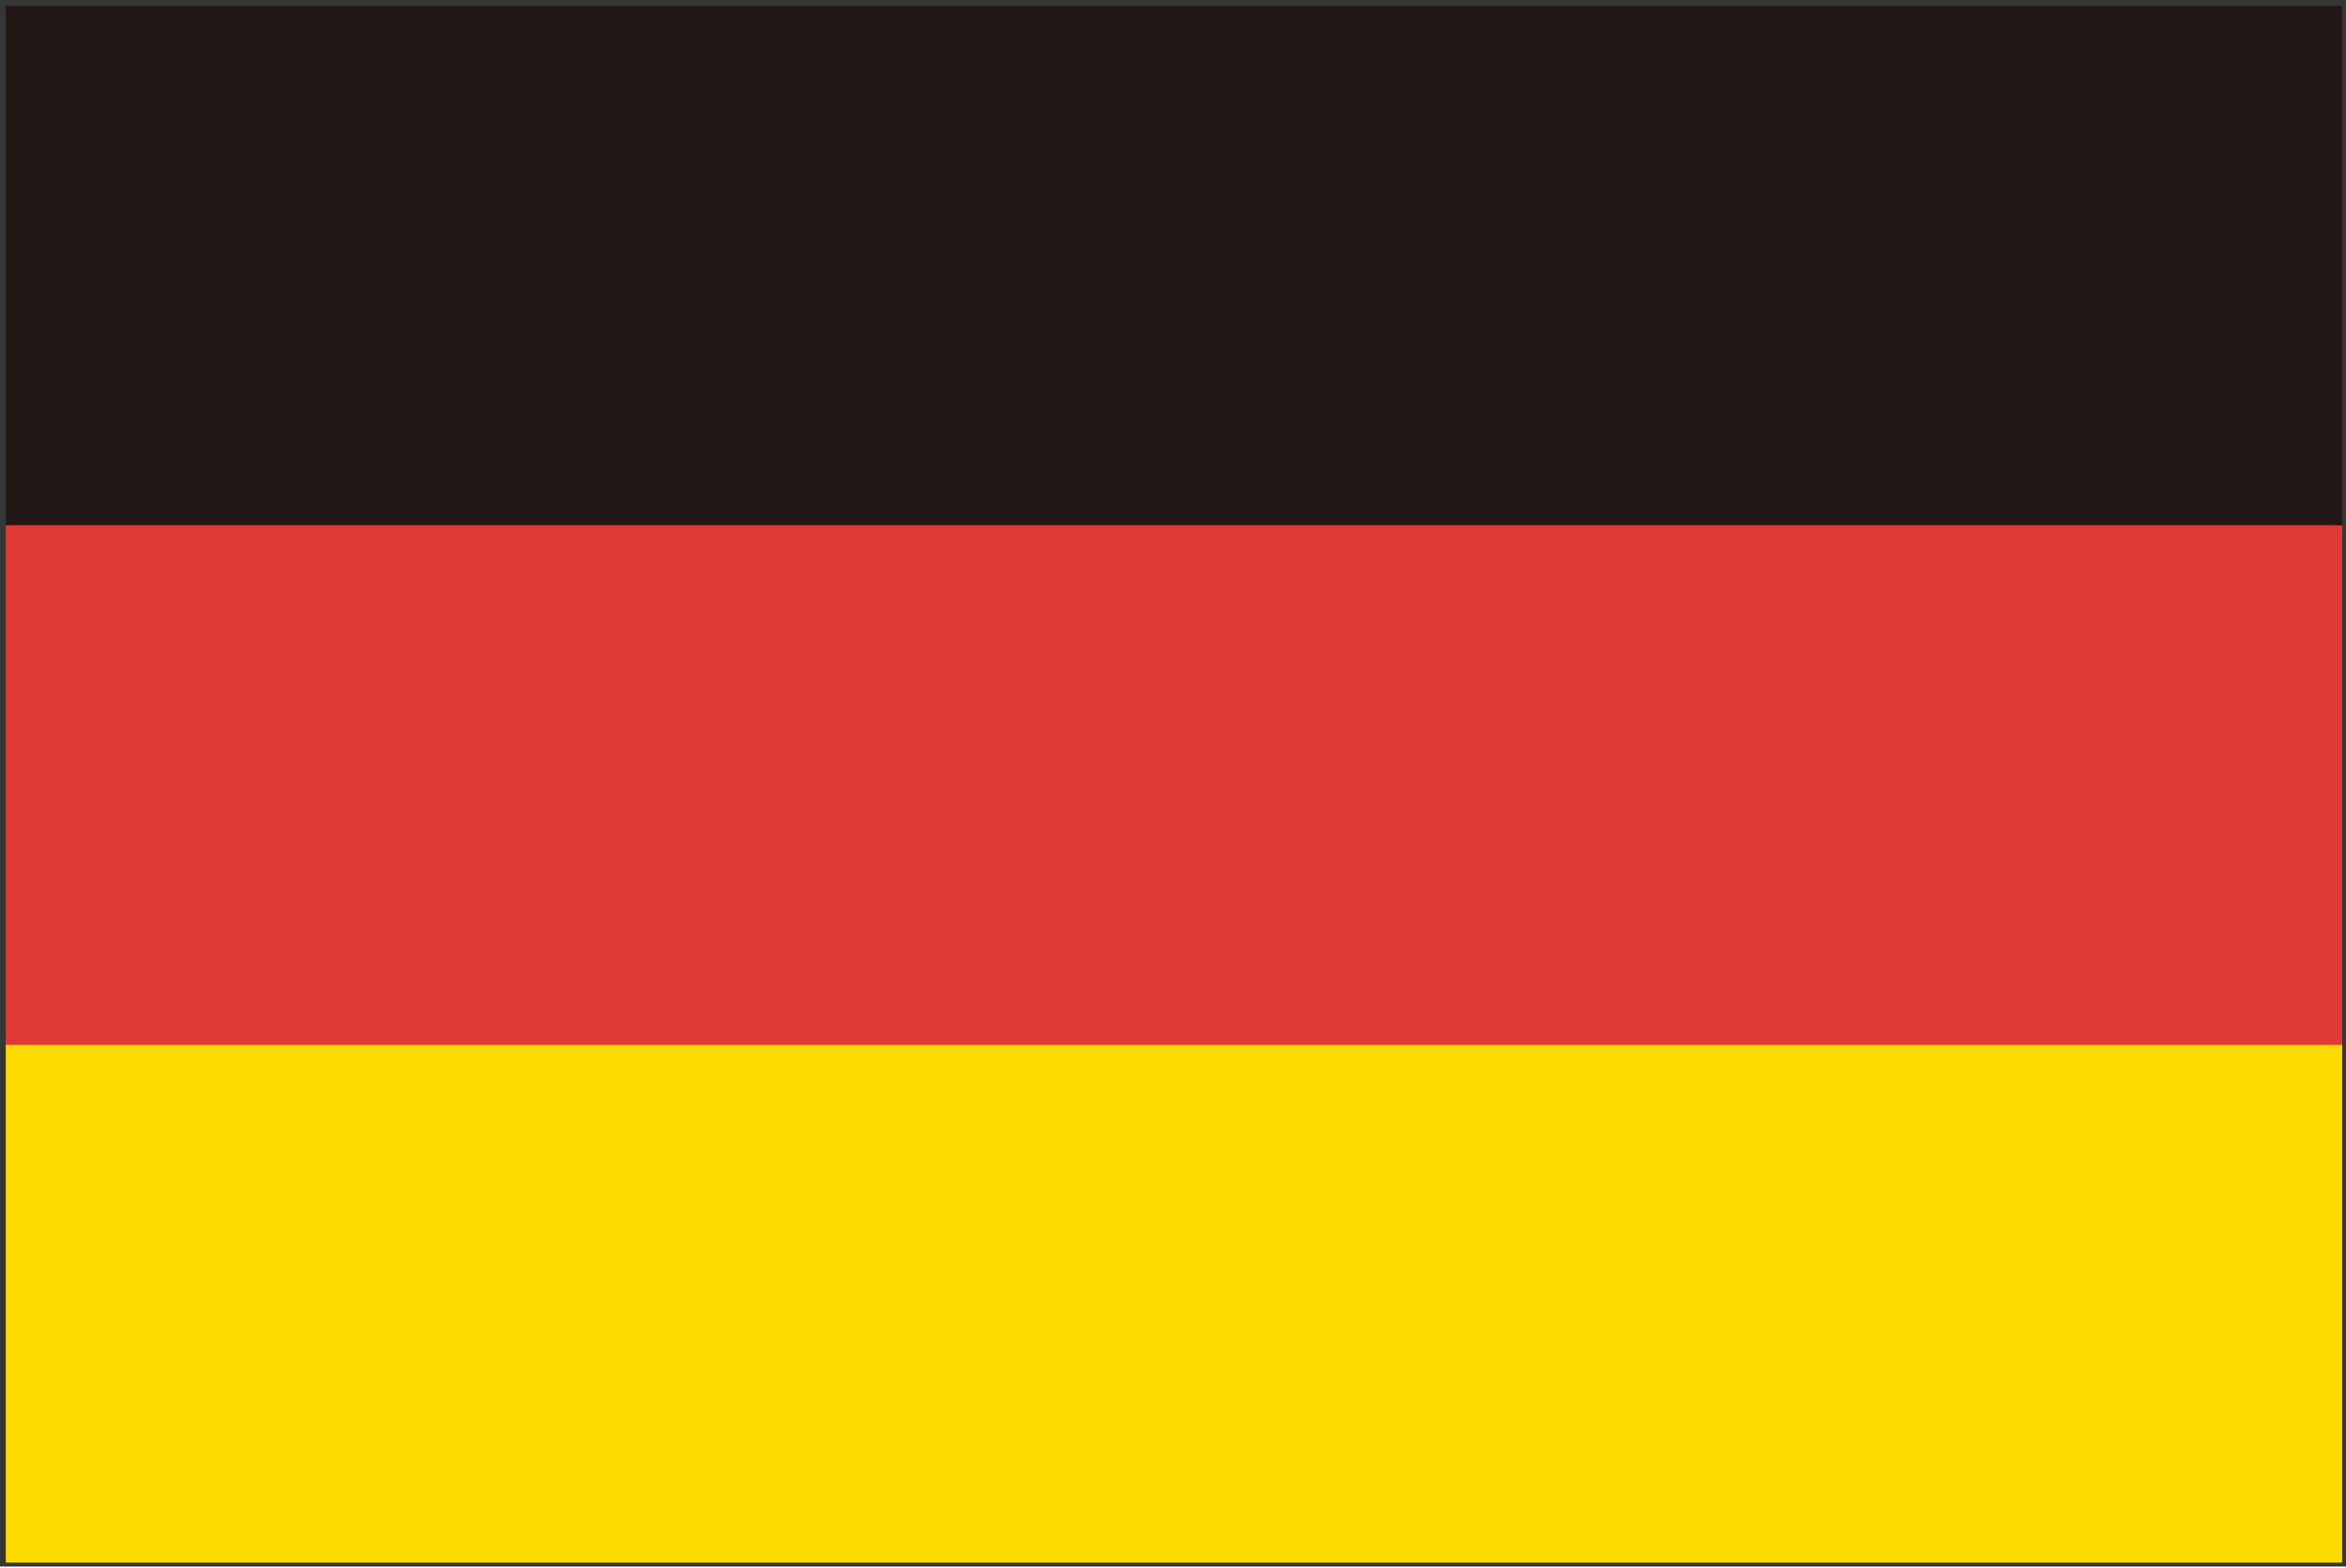 <svg xmlns="http://www.w3.org/2000/svg" width="35" height="23.4" viewBox="0 0 35 23.4">
  <defs>
    <style>
      .cls-1 {
        fill: #353636;
      }

      .cls-2 {
        fill: #fcda00;
      }

      .cls-3 {
        fill: #de3b37;
      }

      .cls-4 {
        fill: #231815;
      }
    </style>
  </defs>
  <g id="组_142" data-name="组 142" transform="translate(463 394)">
    <path id="路径_62" data-name="路径 62" class="cls-1" d="M-462.856-370.743h34.713v-23.085h-34.713Zm34.8.057v0ZM-463-370.6V-394h35v23.372h-35Zm0,0"/>
    <rect id="矩形_75" data-name="矩形 75" class="cls-2" width="34.857" height="7.752" transform="translate(-462.914 -378.438)"/>
    <rect id="矩形_76" data-name="矩形 76" class="cls-3" width="34.857" height="7.752" transform="translate(-462.914 -386.162)"/>
    <rect id="矩形_77" data-name="矩形 77" class="cls-4" width="34.857" height="7.752" transform="translate(-462.914 -393.914)"/>
  </g>
</svg>
